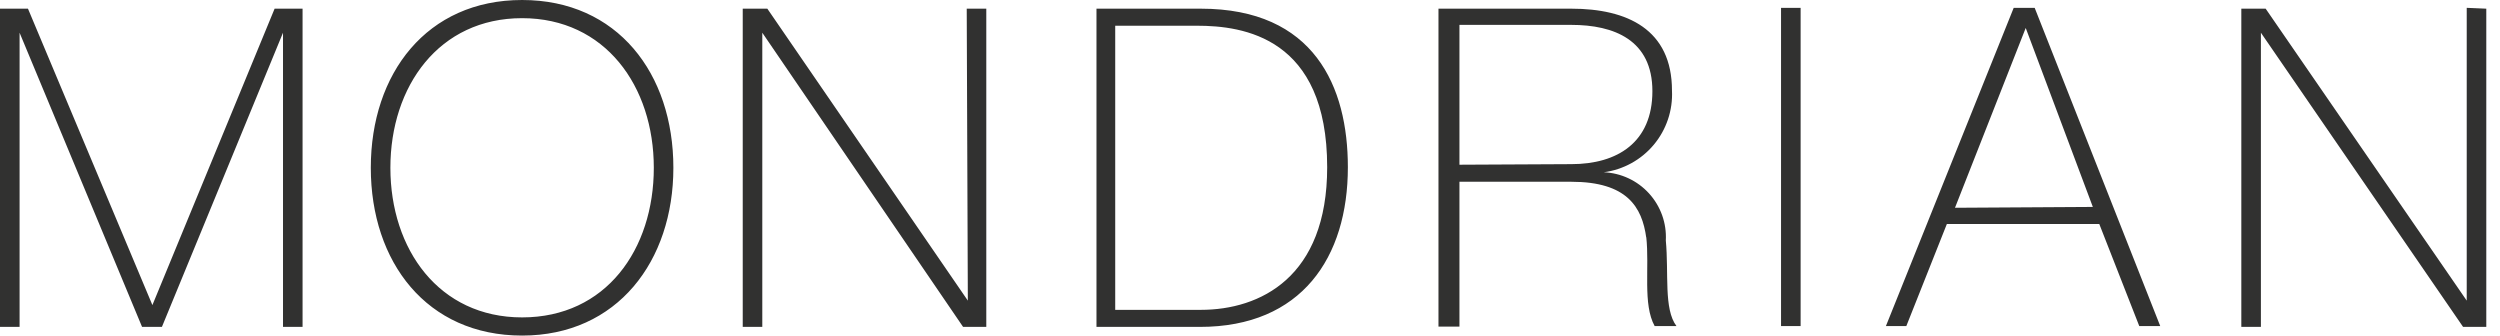 <?xml version="1.0" encoding="UTF-8"?> <svg xmlns="http://www.w3.org/2000/svg" width="149" height="20" viewBox="0 0 149 20" fill="none"><path d="M16.367 0.517H18.033V19.483H16.867V1.95L9.65 19.483H8.467L1.167 1.95V19.483H0V0.517H1.667L9.083 18.183L16.367 0.517ZM40.133 10C40.133 15.55 36.8 20 31.117 20C25.433 20 22.1 15.617 22.1 10C22.1 4.383 25.433 0 31.117 0C36.8 0 40.133 4.383 40.133 10ZM31.117 18.917C36.117 18.917 38.967 14.867 38.967 10C38.967 5.133 36.067 1.083 31.117 1.083C26.167 1.083 23.267 5.133 23.267 10C23.267 14.867 26.167 18.917 31.117 18.917ZM57.683 17.917L45.733 0.517H44.267V19.483H45.433V1.95L57.4 19.483H58.783V0.517H57.617L57.683 17.917ZM71.567 0.517C78.333 0.517 80.333 5.167 80.333 9.967C80.333 15.333 77.583 19.483 71.517 19.483H65.35V0.517H71.567ZM71.567 18.467C75.1 18.467 79.1 16.533 79.1 9.967C79.1 2.217 74.1 1.533 71.333 1.533H66.467V18.467H71.567ZM98.117 14.167C97.867 12.333 96.967 10.833 93.65 10.833H86.983V19.467H85.733V0.517H93.65C96.983 0.517 99.65 1.75 99.65 5.4C99.706 6.573 99.319 7.725 98.566 8.626C97.812 9.528 96.748 10.113 95.583 10.267V10.267C96.094 10.288 96.596 10.41 97.059 10.627C97.522 10.843 97.938 11.15 98.282 11.528C98.626 11.906 98.892 12.349 99.064 12.83C99.236 13.312 99.31 13.823 99.283 14.333C99.467 16.3 99.15 18.417 99.917 19.433H98.617C97.9 18.133 98.317 15.95 98.117 14.117V14.167ZM93.65 9.783C96.4 9.783 98.483 8.483 98.483 5.433C98.483 2.383 96.2 1.483 93.65 1.483H86.983V9.817L93.65 9.783ZM107.317 0.467H106.15V19.433H107.317V0.467ZM121.267 0.467L128.75 19.433H127.5L125.117 13.35H116.033L113.617 19.433H112.4L120.017 0.467H121.267ZM124.733 12.333L120.733 1.667L116.517 12.383L124.733 12.333ZM147.017 0.467V17.917L135.033 0.517H133.583V19.483H134.75V1.95L146.8 19.483H148.183V0.517L147.017 0.467Z" fill="#313130"></path></svg> 